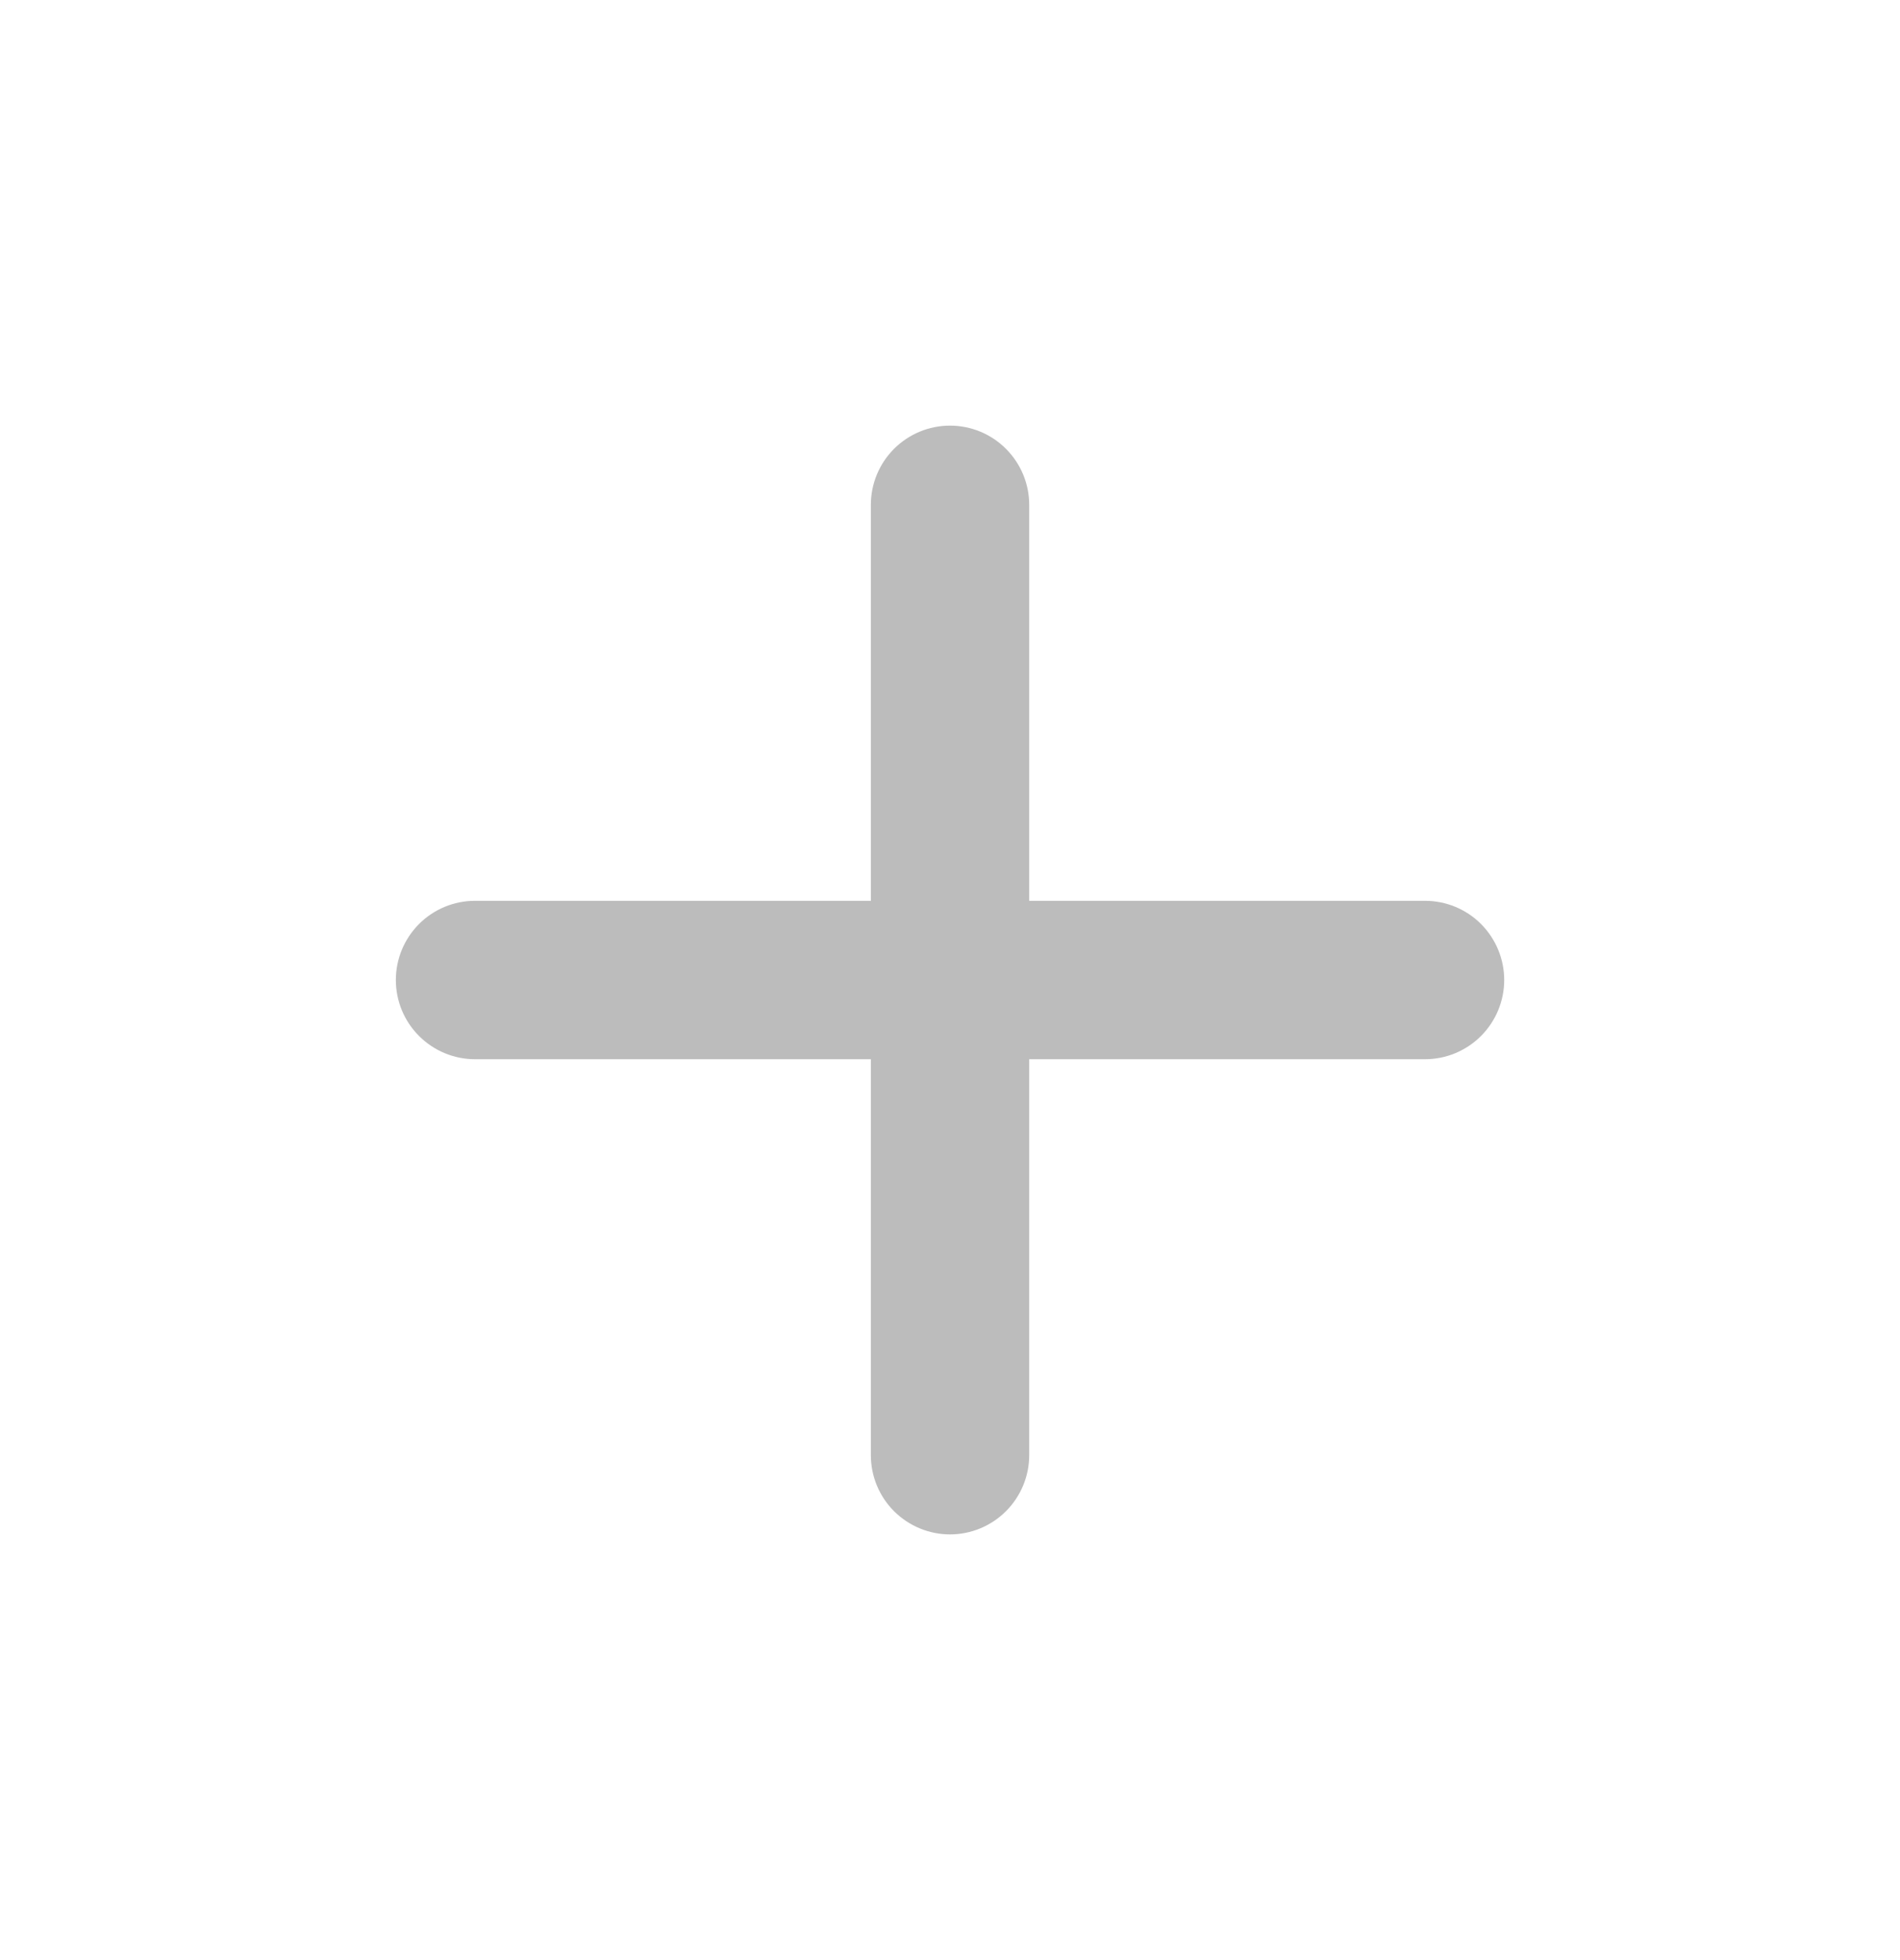 <svg xmlns="http://www.w3.org/2000/svg" width="32" height="33" viewBox="0 0 32 33" fill="none">
  <path d="M24 17.833H17.334V24.499C17.334 24.853 17.193 25.192 16.943 25.442C16.693 25.692 16.354 25.833 16 25.833C15.647 25.833 15.308 25.692 15.057 25.442C14.807 25.192 14.667 24.853 14.667 24.499V17.833H8C7.647 17.833 7.308 17.692 7.058 17.442C6.807 17.192 6.667 16.853 6.667 16.499C6.667 16.146 6.807 15.807 7.058 15.556C7.308 15.306 7.647 15.166 8 15.166H14.667V8.499C14.667 8.146 14.807 7.807 15.057 7.557C15.308 7.306 15.647 7.166 16 7.166C16.354 7.166 16.693 7.306 16.943 7.557C17.193 7.807 17.334 8.146 17.334 8.499V15.166H24C24.354 15.166 24.693 15.306 24.943 15.556C25.193 15.807 25.334 16.146 25.334 16.499C25.334 16.853 25.193 17.192 24.943 17.442C24.693 17.692 24.354 17.833 24 17.833Z" fill="#BCBCBC"/>
</svg>